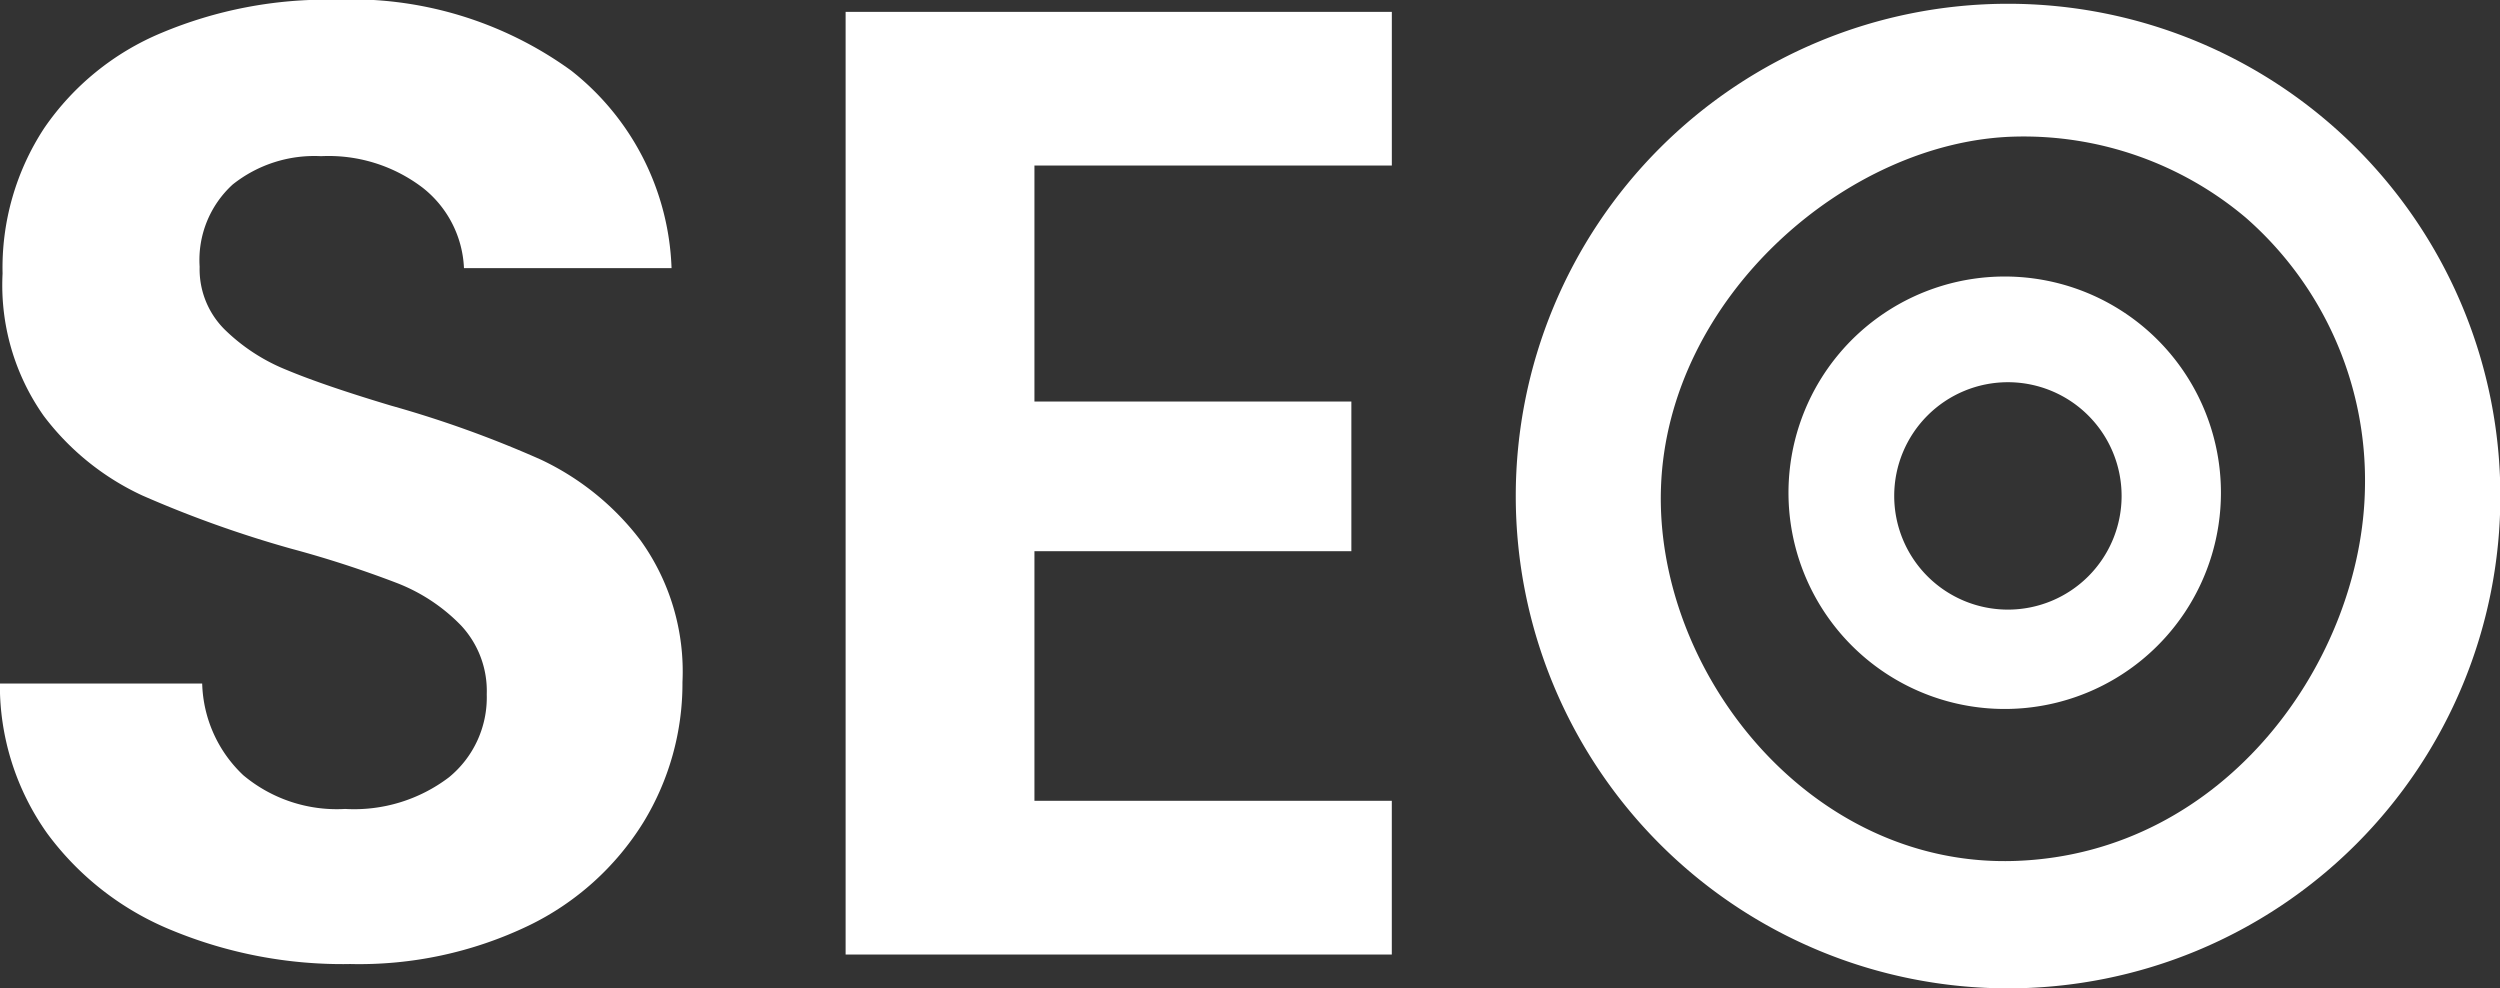 <?xml version="1.0" encoding="UTF-8"?> <svg xmlns="http://www.w3.org/2000/svg" id="Group_2_copy" data-name="Group 2 copy" width="100.093" height="39.563" viewBox="0 0 100.093 39.563"><rect x="0" y="0" width="100.093" height="39.563" fill="#333333" stroke="none"/><defs><style> .cls-1 { fill: #fff; fill-rule: evenodd; } </style></defs><g><path class="cls-1" d="M306.42,215.392a19.71,19.71,0,1,1-19.71-19.71A19.711,19.711,0,0,1,306.42,215.392ZM287,201c-6.693.156-13.924,6.42-14.186,14.053C272.562,222.4,278.743,230.283,287,230c8.448-.289,13.917-8.1,14-15a13.97,13.97,0,0,0-4.776-10.757A13.794,13.794,0,0,0,287,201Z" transform="translate(-206.313 -195.531)"></path><path id="Shape_1_copy" data-name="Shape 1 copy" class="cls-1" d="M295.233,215.258a8.657,8.657,0,1,1-8.656-8.656A8.656,8.656,0,0,1,295.233,215.258Zm-8.529-4.424a4.552,4.552,0,1,0,4.552,4.552A4.553,4.553,0,0,0,286.7,210.834Z" transform="translate(-206.313 -195.531)"></path></g><path id="SE" class="cls-1" d="M220.3,234.127a15.659,15.659,0,0,0,7.182-1.539,11.059,11.059,0,0,0,4.589-4.131,10.659,10.659,0,0,0,1.566-5.615,9,9,0,0,0-1.674-5.67,10.776,10.776,0,0,0-3.995-3.239,44.015,44.015,0,0,0-5.994-2.16q-2.7-.81-4.185-1.431a7.587,7.587,0,0,1-2.483-1.62,3.4,3.4,0,0,1-1-2.511,4.094,4.094,0,0,1,1.323-3.293,5.245,5.245,0,0,1,3.536-1.134,6.211,6.211,0,0,1,4.077,1.268,4.324,4.324,0,0,1,1.647,3.213H233.2a10.512,10.512,0,0,0-4.022-7.91,15,15,0,0,0-9.477-2.835,17.087,17.087,0,0,0-6.911,1.323,10.654,10.654,0,0,0-4.7,3.807,10.185,10.185,0,0,0-1.674,5.831,9.08,9.08,0,0,0,1.647,5.7,10.439,10.439,0,0,0,3.942,3.185,45.234,45.234,0,0,0,5.966,2.133,42.978,42.978,0,0,1,4.239,1.377,7.189,7.189,0,0,1,2.565,1.7,3.843,3.843,0,0,1,1.026,2.754,4.13,4.13,0,0,1-1.512,3.321,6.271,6.271,0,0,1-4.158,1.268,5.83,5.83,0,0,1-4.076-1.349,5.234,5.234,0,0,1-1.647-3.672h-8.1a10.232,10.232,0,0,0,1.89,5.993,11.644,11.644,0,0,0,5,3.888,17.9,17.9,0,0,0,7.1,1.35h0Zm41.738-31.965v-6.156H240.169v37.743h21.868v-6.156H247.729V217.6h12.689v-5.993H247.729v-9.449h14.308Z" transform="translate(-206.313 -195.531)"></path></svg> 
